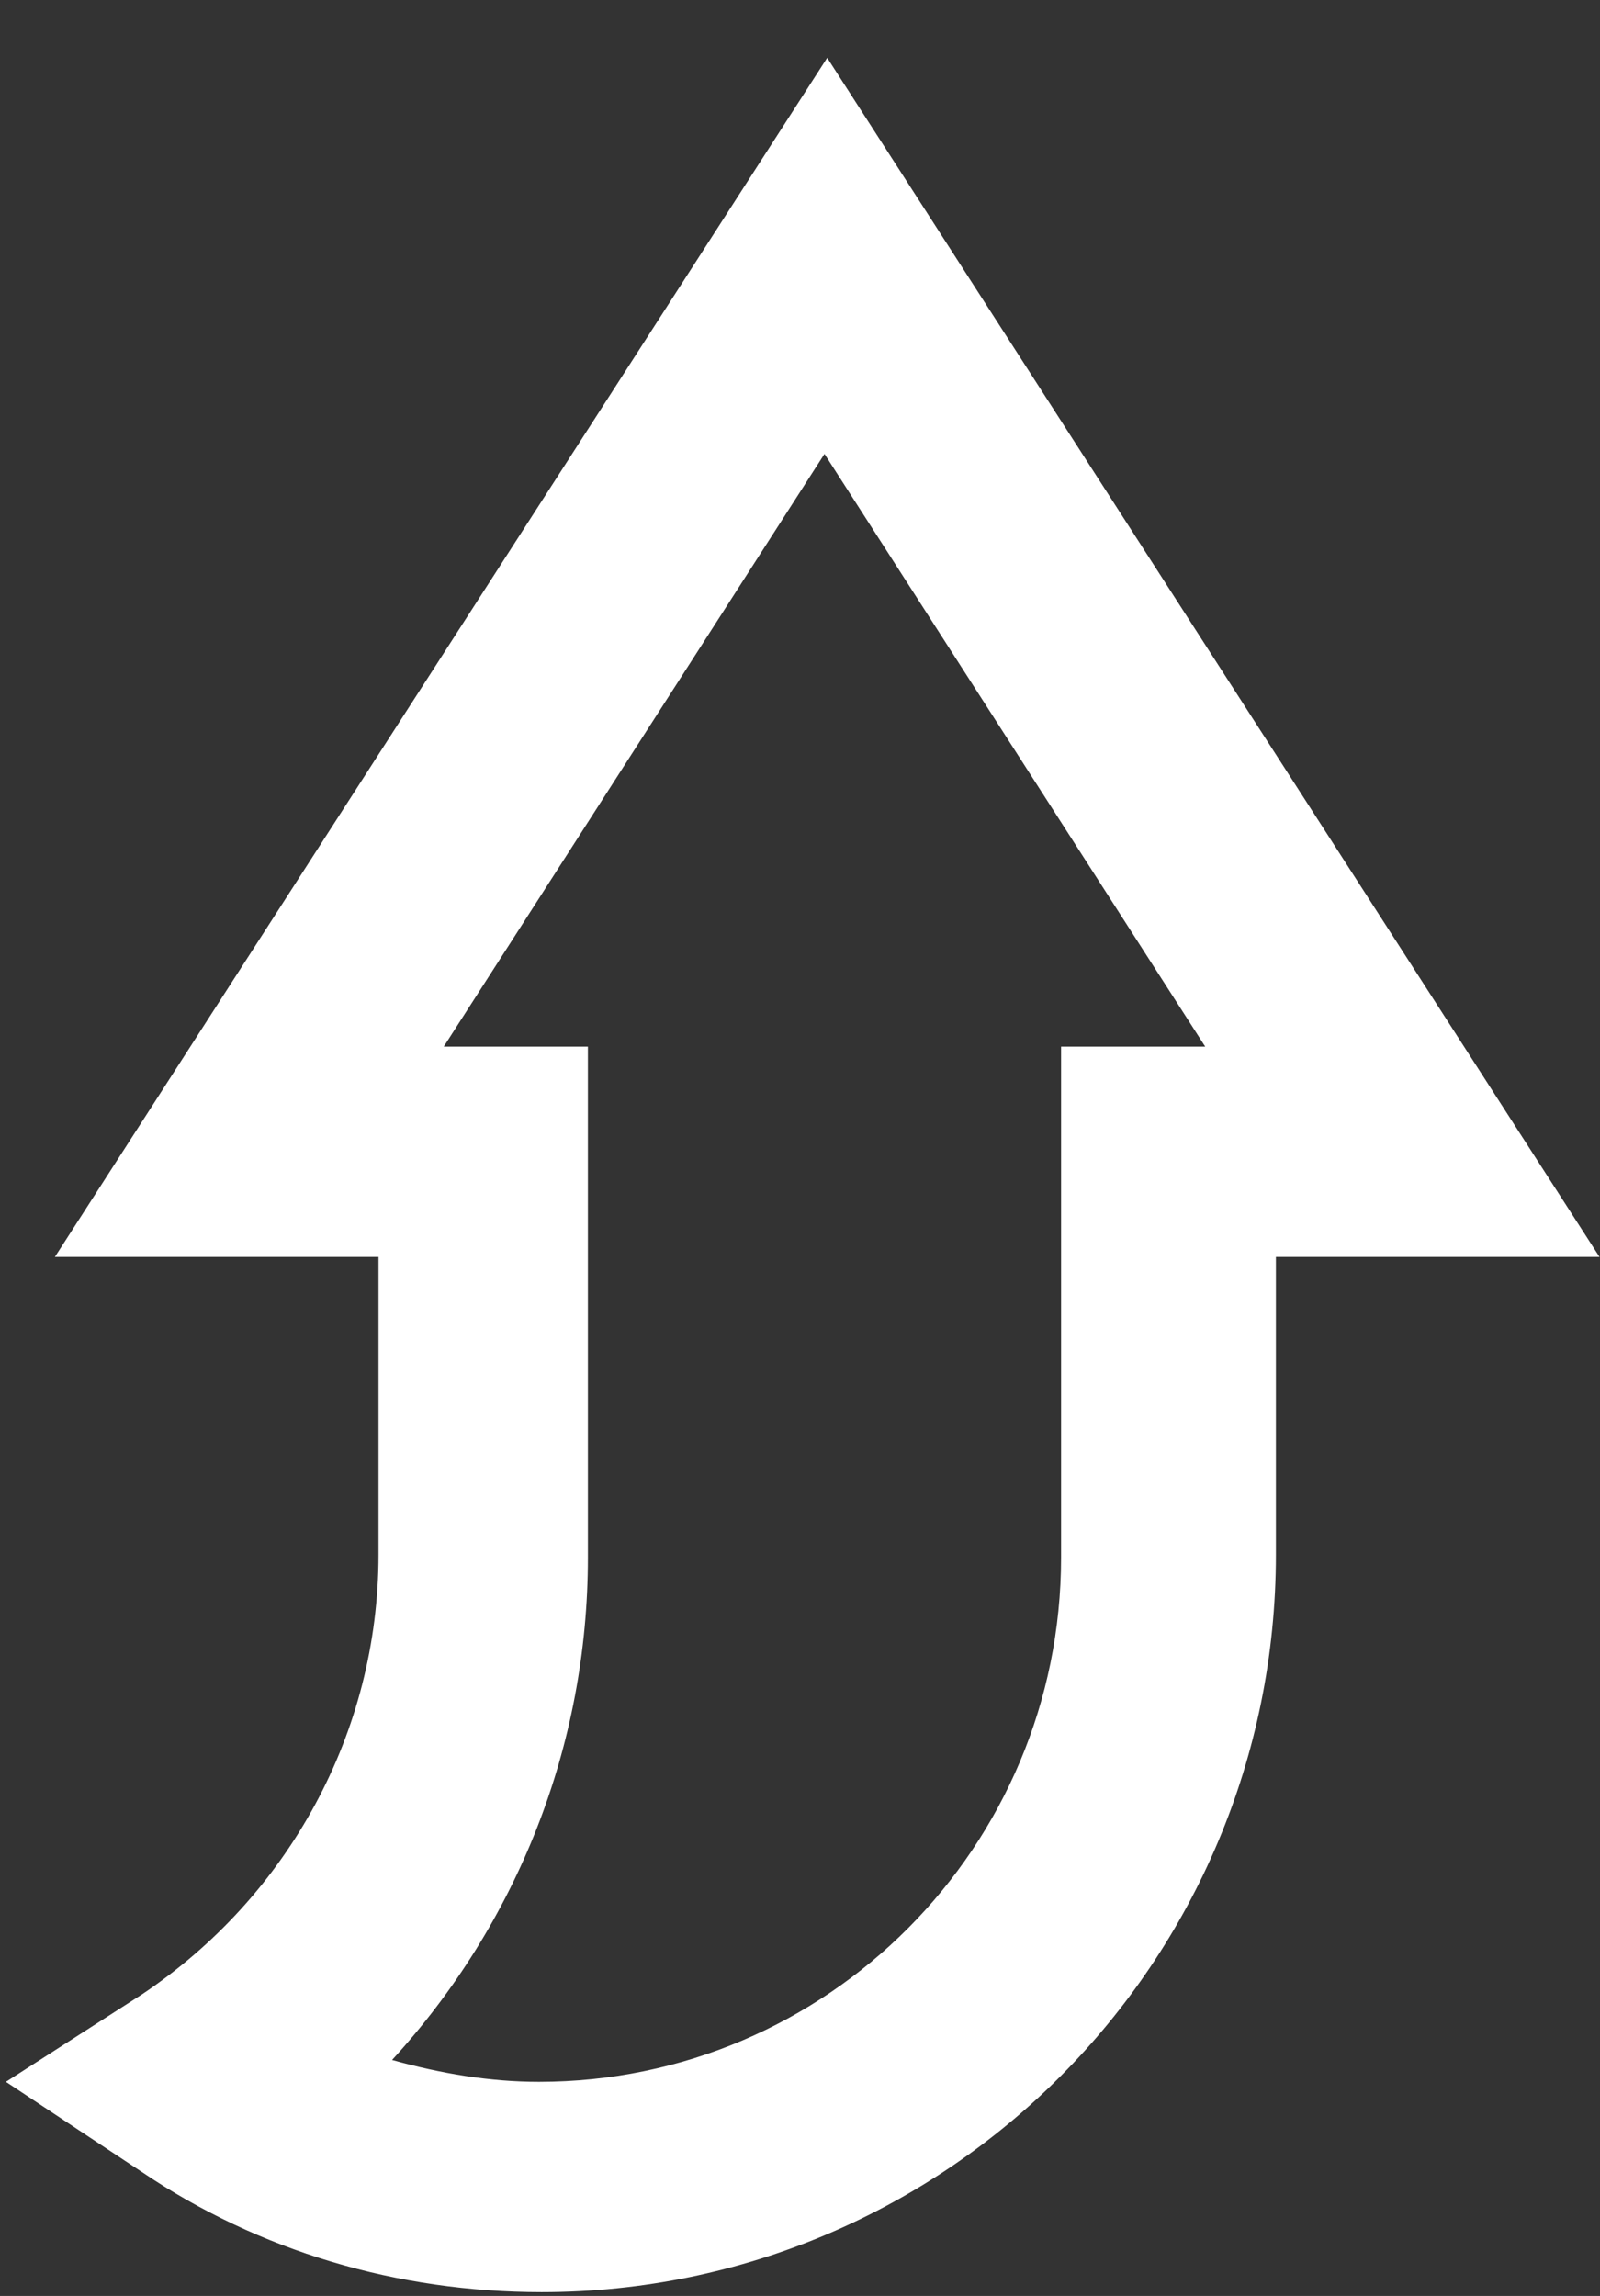 <svg width="23" height="33" viewBox="0 0 23 33" fill="none" xmlns="http://www.w3.org/2000/svg">
<rect x="0" y="0" width="23" height="33" fill="#333333" stroke="none"/>
<g clip-path="url(#clip0_44_1182)">
<path d="M7.786 32.945C5.714 32.945 3.721 32.356 2.04 31.218L0.085 29.922L2.04 28.666C4.151 27.253 5.441 24.897 5.441 22.345V18.066H0.789L11.891 0.831L22.993 18.066H18.341V22.345C18.341 28.195 13.611 32.945 7.786 32.945ZM11.852 6.524L6.379 15.043H8.451V22.384C8.451 25.093 7.434 27.645 5.636 29.608C6.34 29.804 7.044 29.922 7.747 29.922C11.891 29.922 15.253 26.546 15.253 22.384V15.043H17.325L11.852 6.524Z" fill="white"/>
</g>
<defs>
<clipPath id="clip0_44_1182">
<rect width="22.907" height="32.114" fill="white" transform="matrix(-1 0 0 1 22.993 0.831)"/>
</clipPath>
</defs>
</svg>
